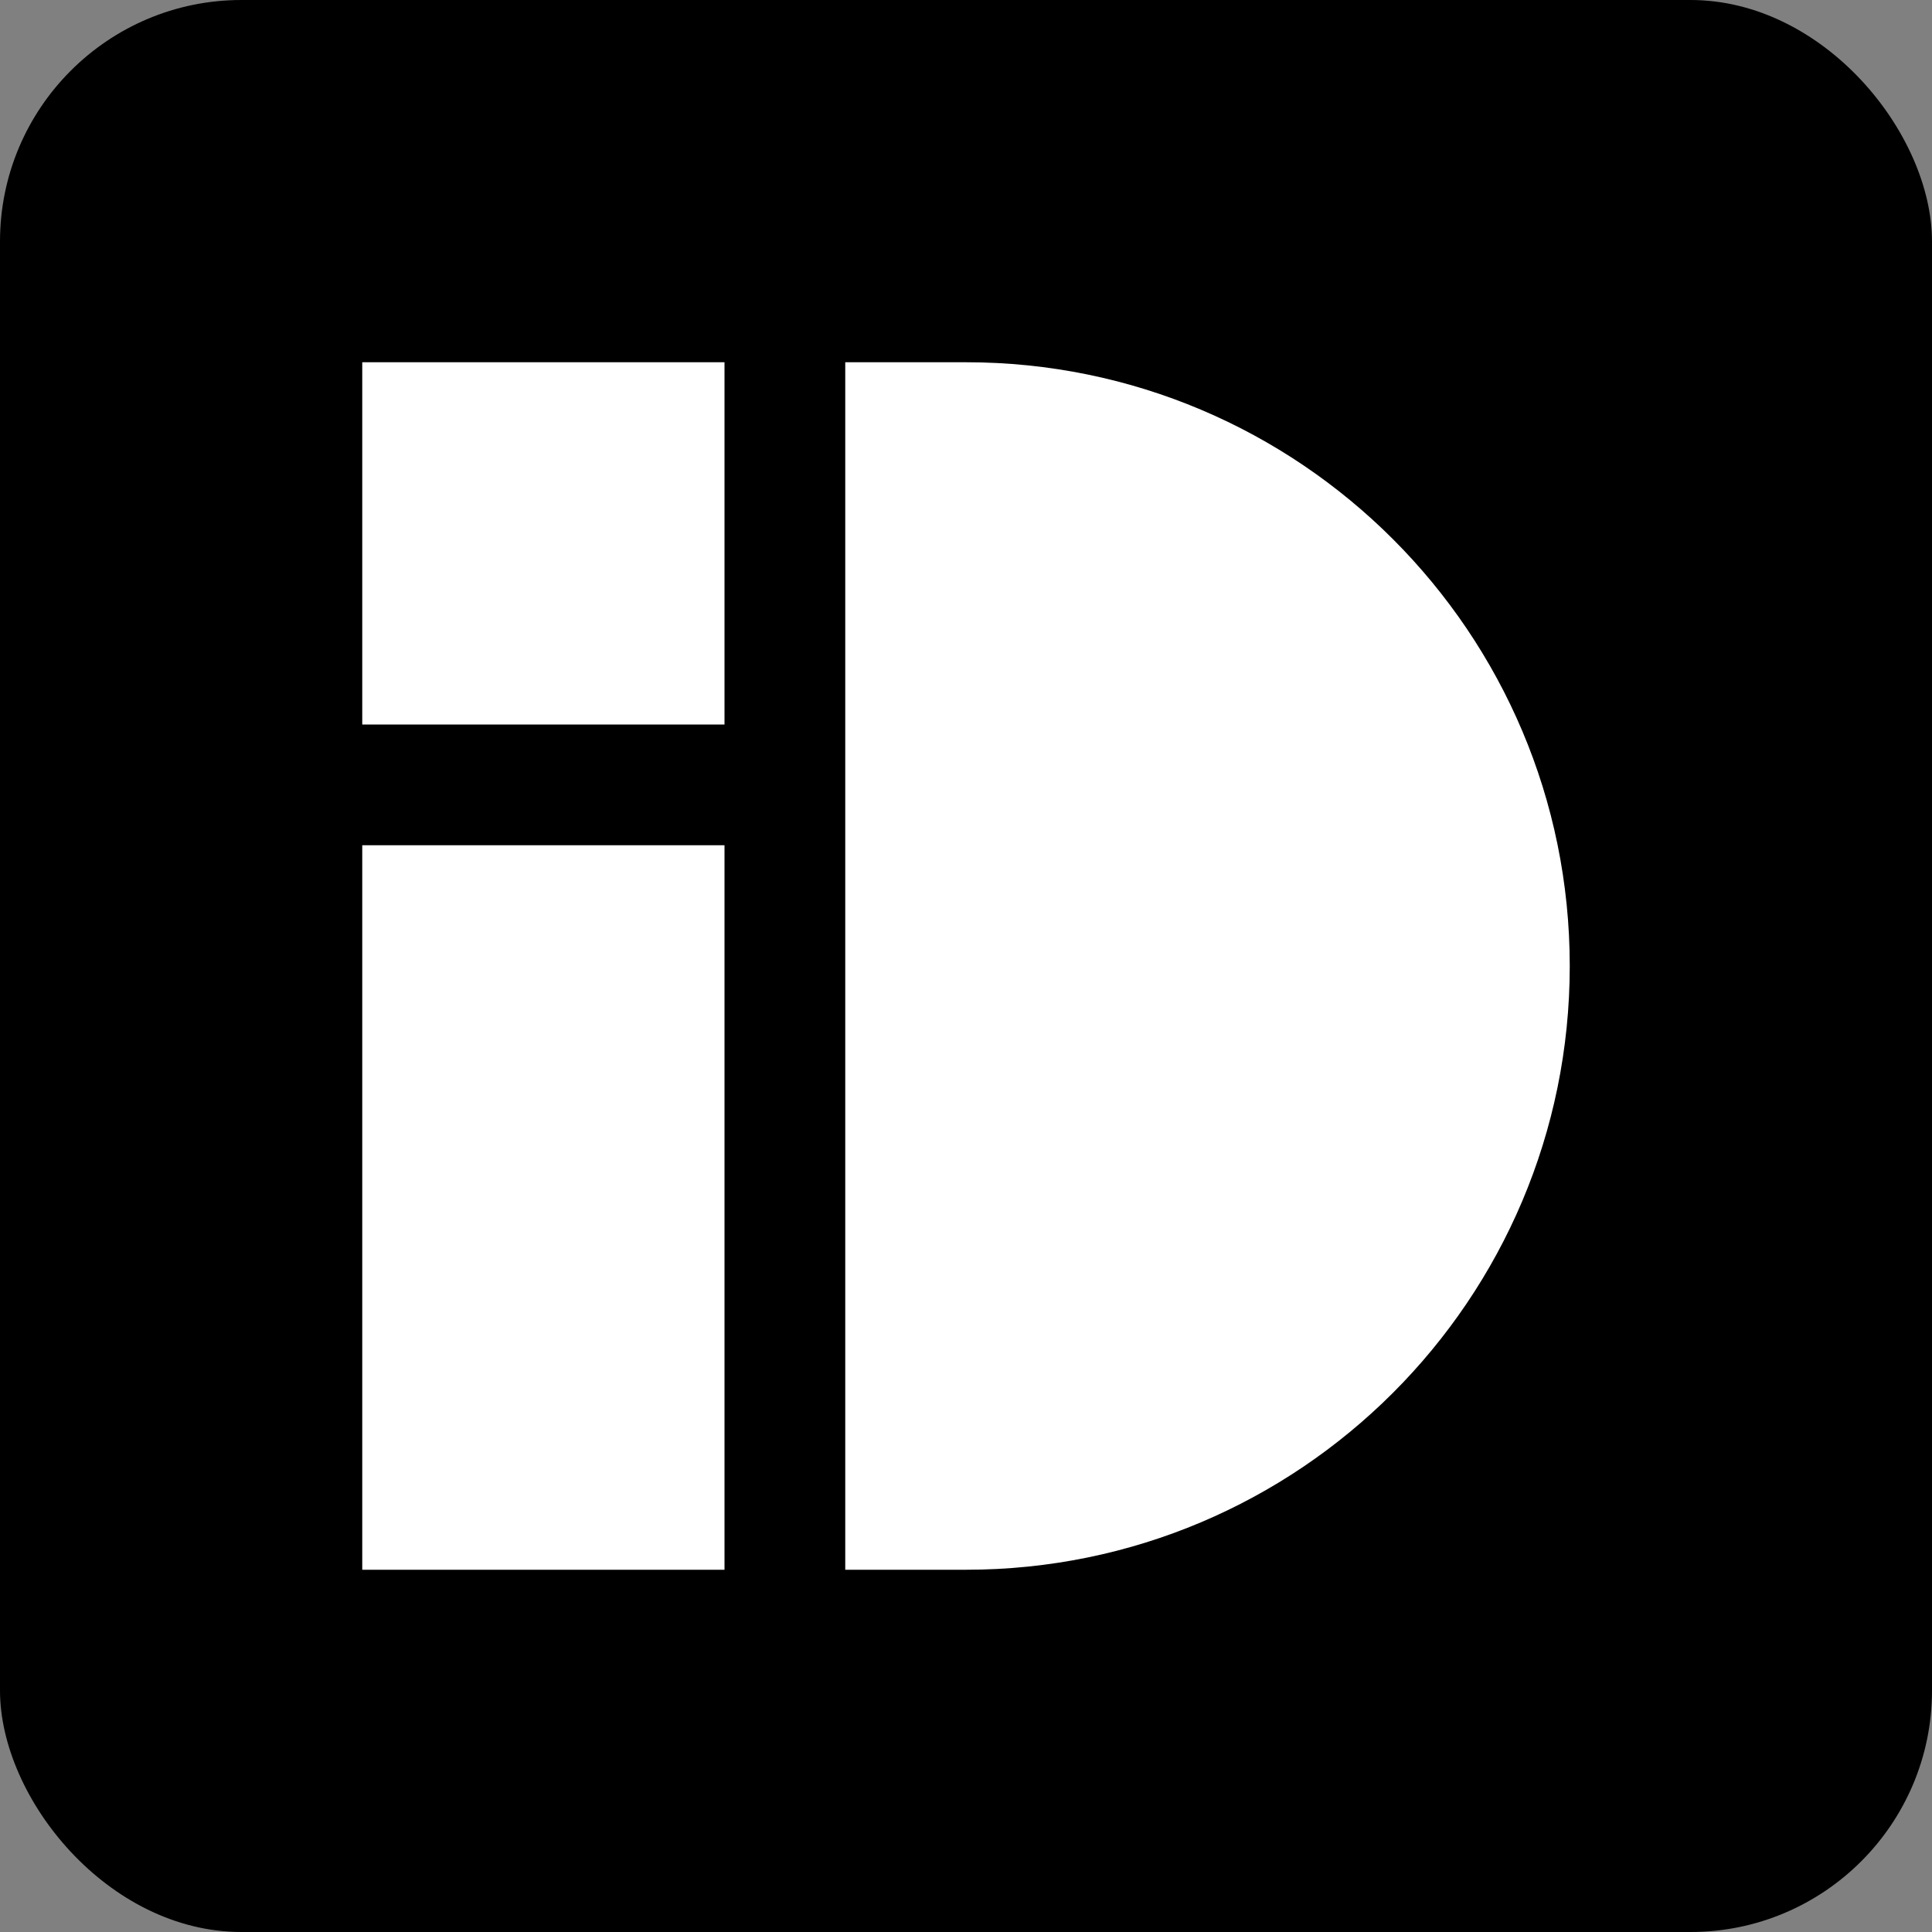 <svg width="16" height="16" viewBox="0 0 16 16" fill="none" xmlns="http://www.w3.org/2000/svg">
<rect x="0" y="0" width="16" height="16" fill="#808080" stroke="none"/>
<g id="Favicon">
<rect width="16" height="16" rx="2" fill="black"/>
<path id="ID" fill-rule="evenodd" clip-rule="evenodd" d="M3 6L3 3L6 3L6 6L3 6ZM3 13L3 7L6 7L6 13L3 13ZM8 3H7V13H8C10.761 13 13 10.761 13 8C13 5.239 10.761 3 8 3Z" fill="white"/>
</g>
</svg>
